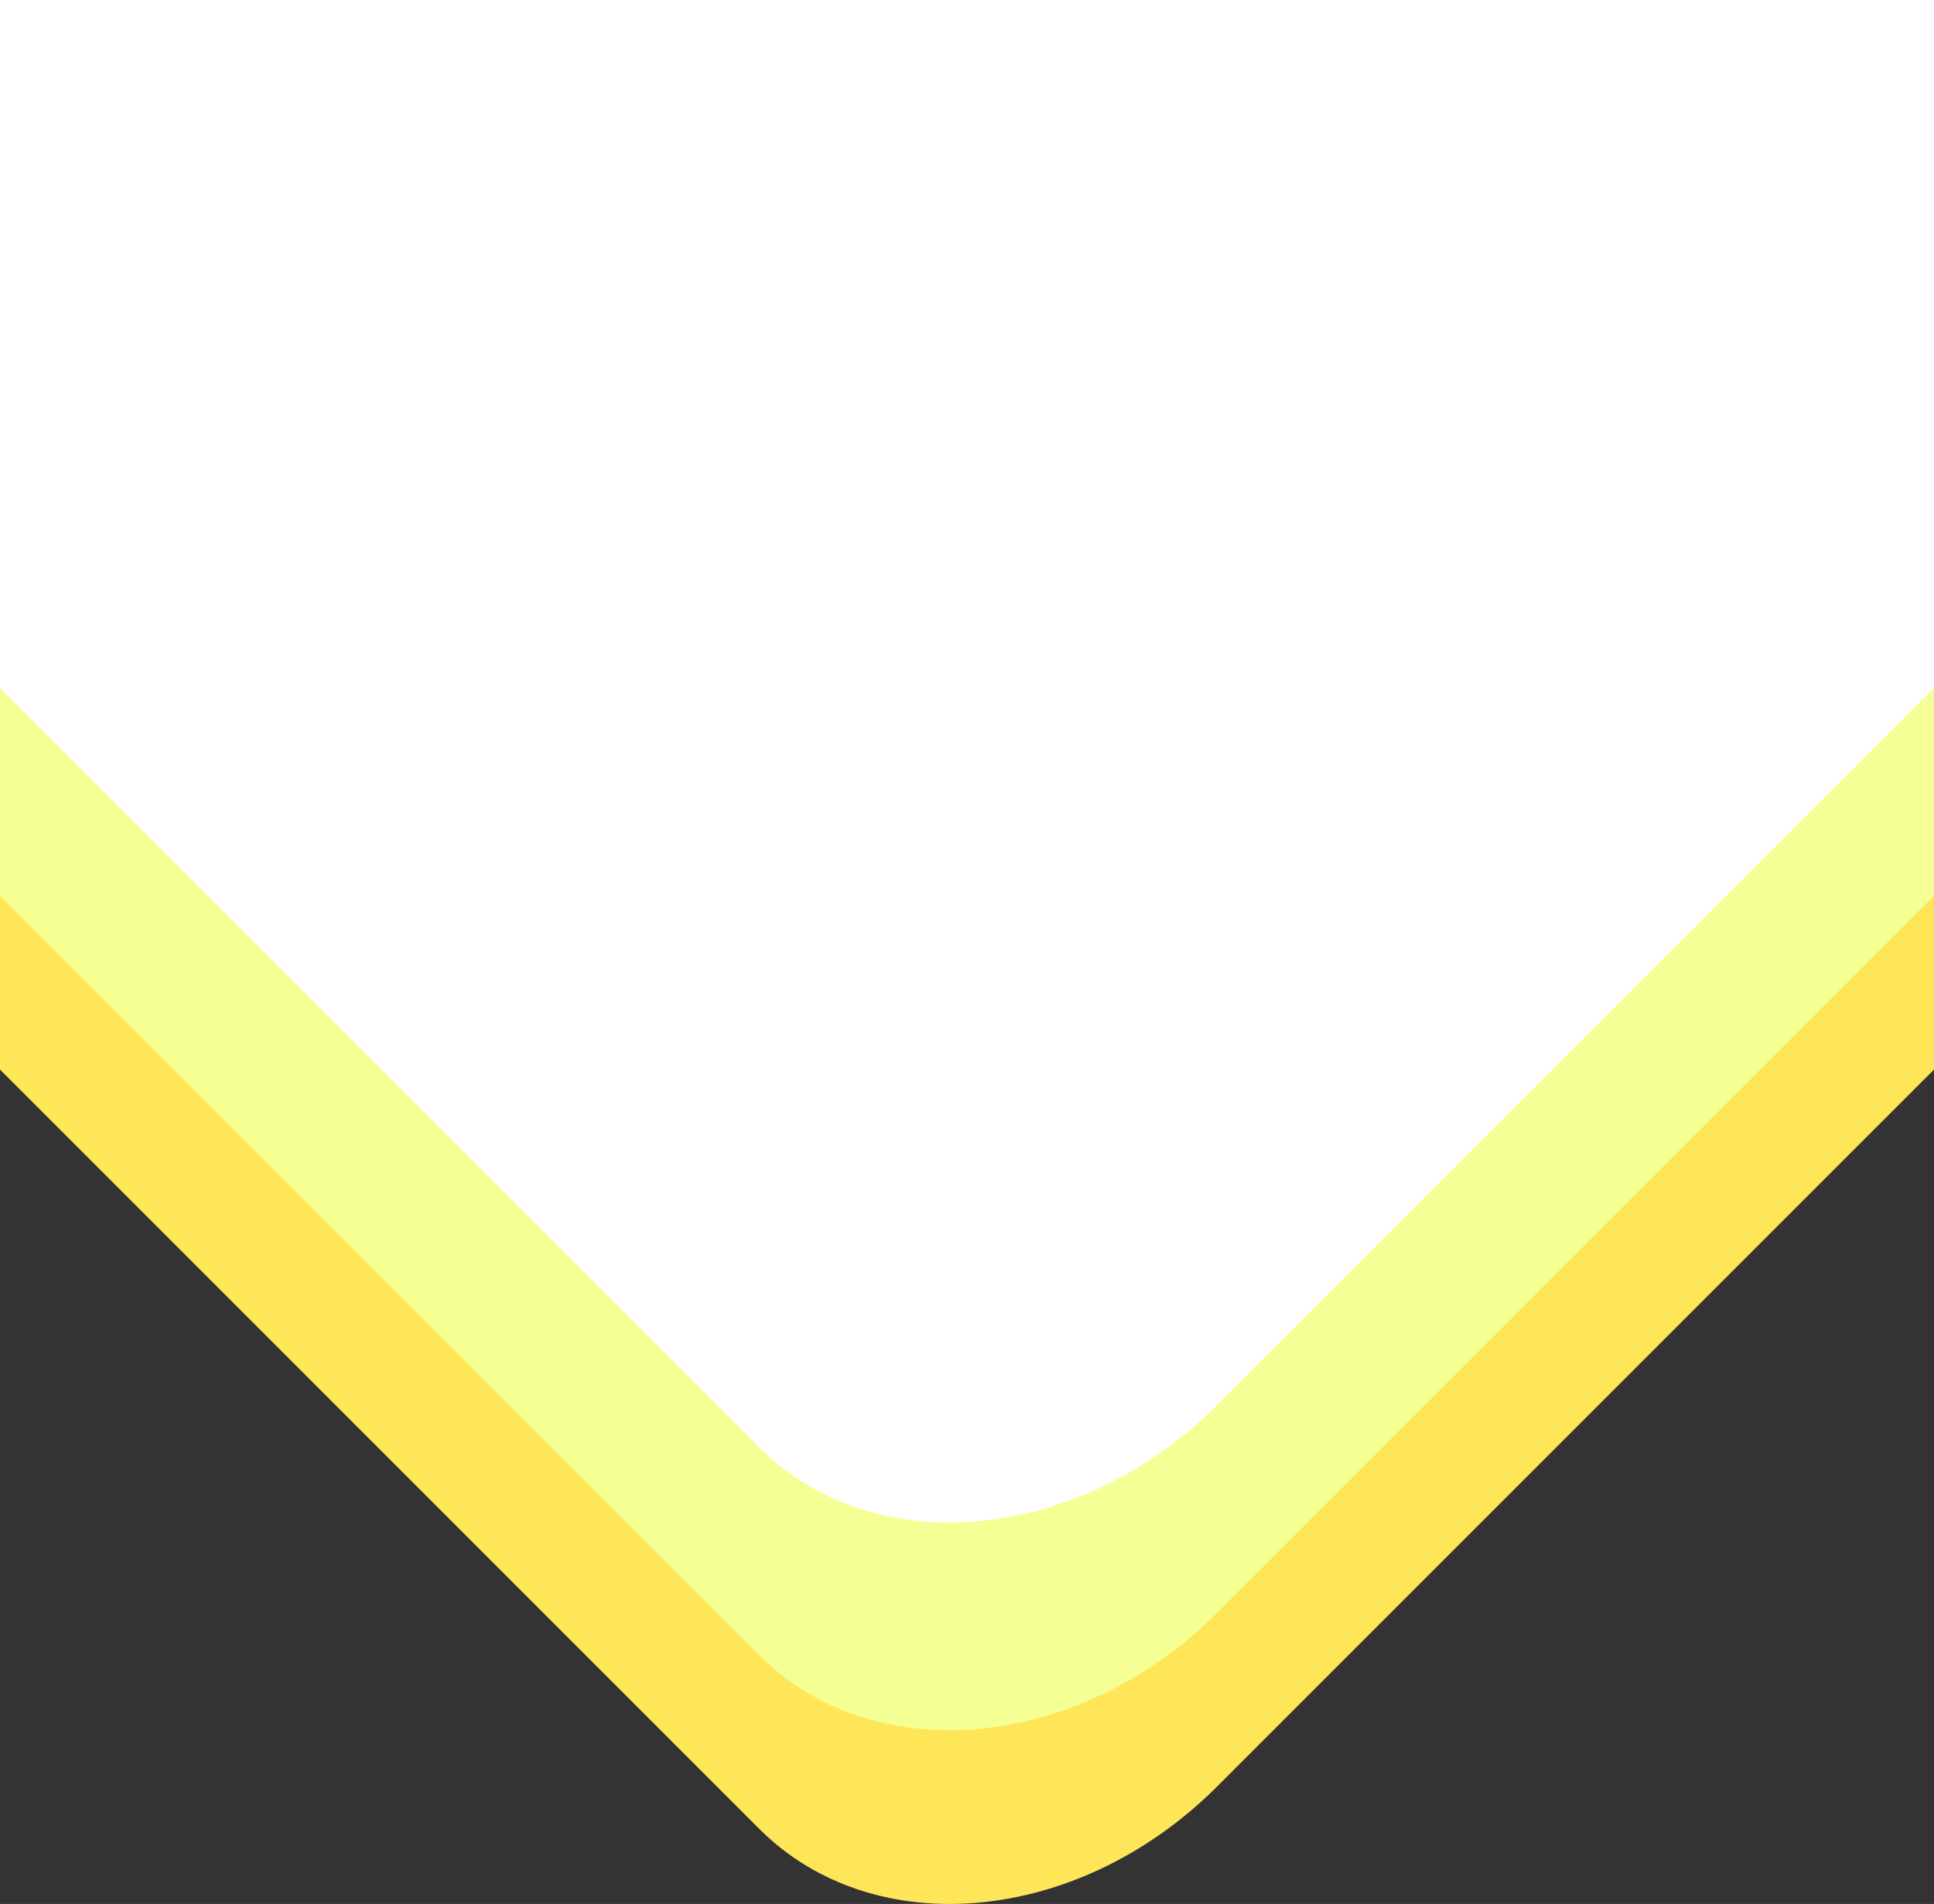 <?xml version="1.0" encoding="UTF-8"?> <svg xmlns="http://www.w3.org/2000/svg" id="Группа_1" data-name="Группа 1" width="1080" height="1063.13" viewBox="0 0 1080 1063.13"><rect x="0" y="0" width="1080" height="1063.13" fill="#333333" stroke="none"/> <defs> <style> .cls-1 { fill: #ffe659; } .cls-1, .cls-2, .cls-3 { fill-rule: evenodd; } .cls-2 { fill: #f4ff94; } .cls-3 { fill: #fff; } </style> </defs> <path id="Прямоугольник_скругл._углы_3" data-name="Прямоугольник, скругл. углы 3" class="cls-1" d="M835.452-690.958L1485.84-40.572c64.05,64.047,53.48,178.451-23.59,255.527L679.558,997.644c-77.076,77.076-191.479,87.636-255.526,23.586L-226.354,370.848C-290.4,306.8-279.84,192.4-202.764,115.322l782.69-782.689C657-744.443,771.405-755,835.452-690.958Z"></path> <path id="Прямоугольник_скругл._углы_3-2" data-name="Прямоугольник, скругл. углы 3" class="cls-2" d="M835.452-787.958L1485.84-137.572c64.05,64.048,53.48,178.451-23.59,255.527L679.558,900.644c-77.076,77.076-191.479,87.638-255.526,23.591L-226.354,273.848C-290.4,209.8-279.84,95.4-202.764,18.322l782.69-782.689C657-841.443,771.405-852,835.452-787.958Z"></path> <path id="Прямоугольник_скругл._углы_3-3" data-name="Прямоугольник, скругл. углы 3" class="cls-3" d="M835.452-903.958L1485.84-253.572c64.05,64.048,53.48,178.451-23.59,255.527L679.558,784.644c-77.076,77.076-191.479,87.638-255.526,23.591L-226.354,157.848C-290.4,93.8-279.84-20.6-202.764-97.678l782.69-782.689C657-957.443,771.405-968,835.452-903.958Z"></path> </svg> 